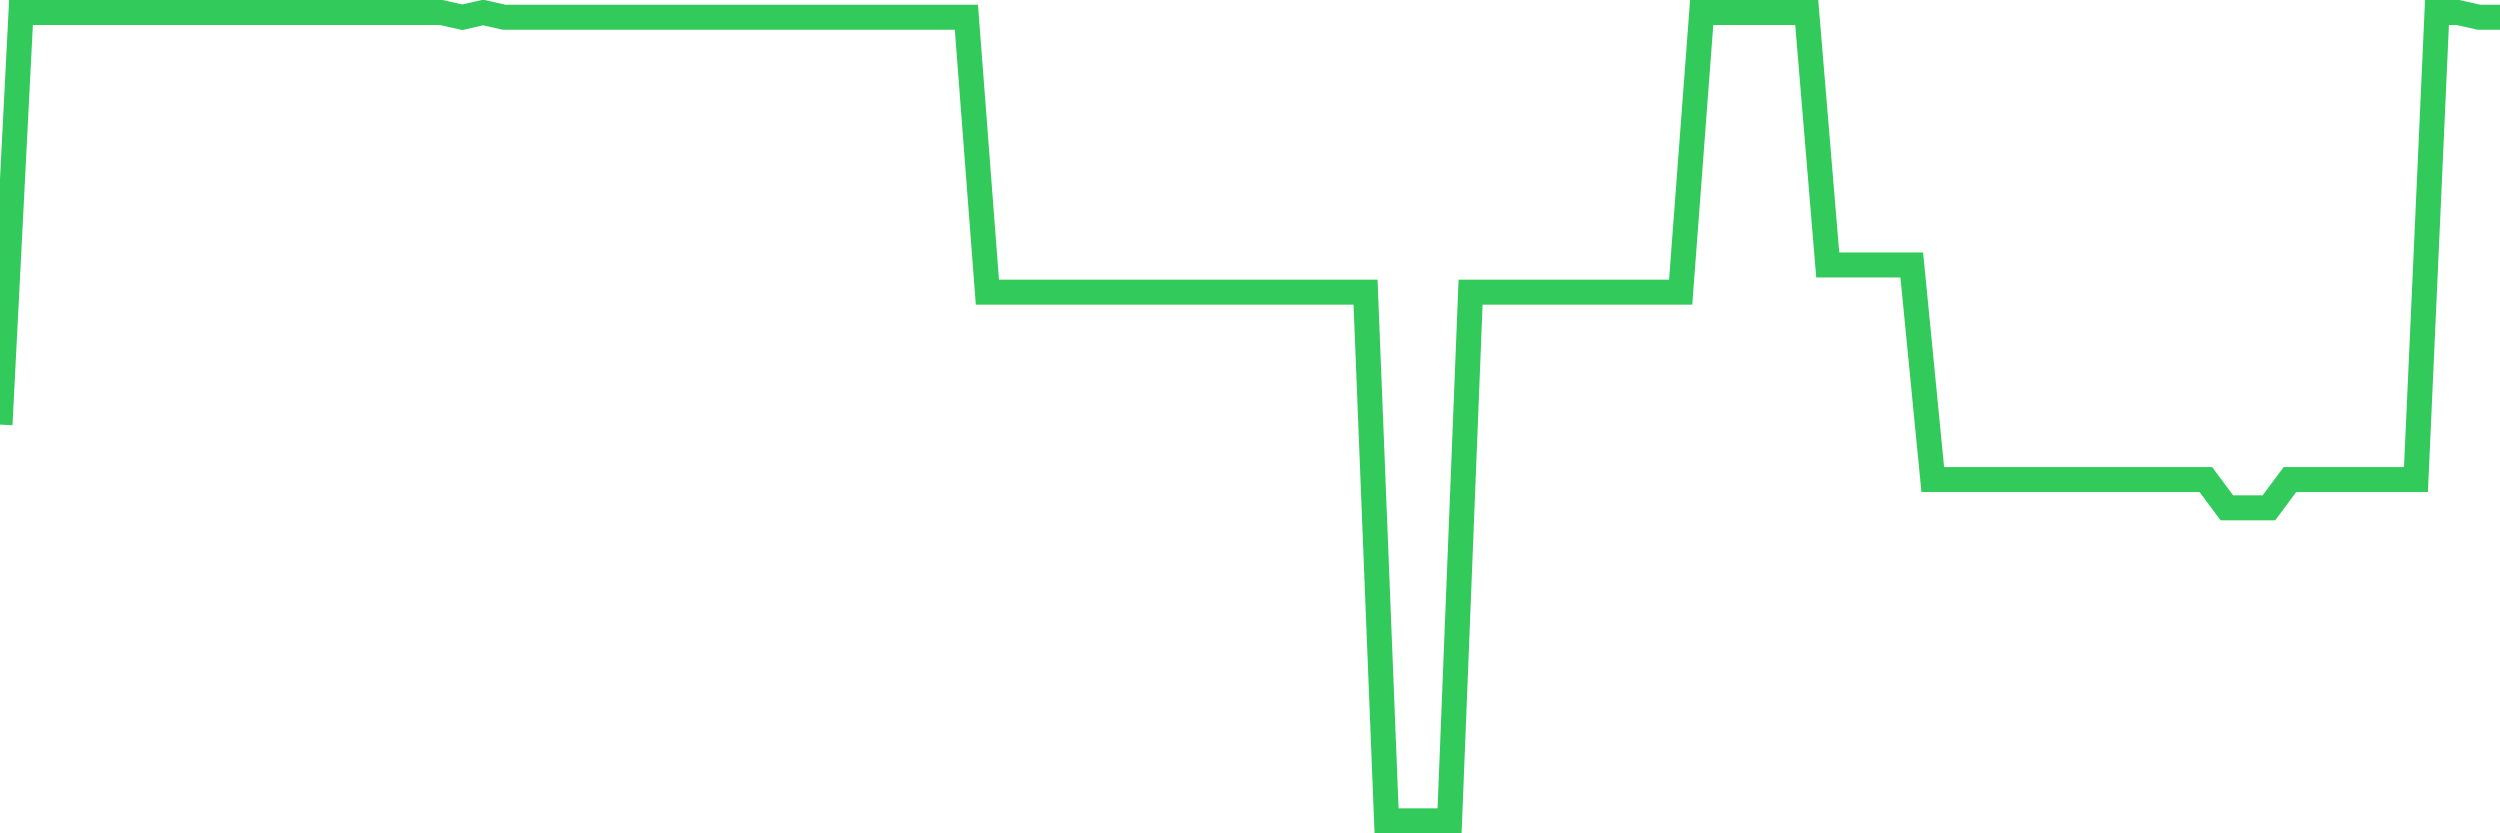 <svg
  xmlns="http://www.w3.org/2000/svg"
  xmlns:xlink="http://www.w3.org/1999/xlink"
  width="120"
  height="40"
  viewBox="0 0 120 40"
  preserveAspectRatio="none"
>
  <polyline
    points="0,20.381 1.008,0.6 2.017,0.6 3.025,0.6 4.034,0.6 5.042,0.6 6.05,0.6 7.059,0.6 8.067,0.6 9.076,0.6 10.084,0.6 11.092,0.6 12.101,0.6 13.109,0.6 14.118,0.6 15.126,0.6 16.134,0.6 17.143,0.6 18.151,0.6 19.16,0.6 20.168,0.6 21.176,0.6 22.185,0.828 23.193,0.6 24.202,0.828 25.21,0.828 26.218,0.828 27.227,0.828 28.235,0.828 29.244,0.828 30.252,0.828 31.261,0.828 32.269,0.828 33.277,0.828 34.286,0.828 35.294,0.828 36.303,0.828 37.311,0.828 38.319,0.828 39.328,0.828 40.336,0.828 41.345,0.828 42.353,0.828 43.361,0.828 44.37,0.828 45.378,0.828 46.387,0.828 47.395,14.024 48.403,14.024 49.412,14.024 50.42,14.024 51.429,14.024 52.437,14.024 53.445,14.024 54.454,14.024 55.462,14.024 56.471,14.024 57.479,14.024 58.487,14.024 59.496,14.024 60.504,14.024 61.513,14.024 62.521,14.024 63.529,14.024 64.538,14.024 65.546,14.024 66.555,39.4 67.563,39.4 68.571,39.4 69.58,39.4 70.588,14.024 71.597,14.024 72.605,14.024 73.613,14.024 74.622,14.024 75.63,14.024 76.639,14.024 77.647,14.024 78.655,14.024 79.664,14.024 80.672,14.024 81.681,0.6 82.689,0.6 83.697,0.6 84.706,0.6 85.714,0.6 86.723,0.6 87.731,12.717 88.739,12.717 89.748,12.717 90.756,12.717 91.765,12.717 92.773,23.02 93.782,23.02 94.79,23.02 95.798,23.02 96.807,23.02 97.815,23.02 98.824,23.02 99.832,23.02 100.84,23.02 101.849,23.02 102.857,23.02 103.866,23.02 104.874,23.02 105.882,23.02 106.891,24.377 107.899,24.377 108.908,24.377 109.916,23.02 110.924,23.02 111.933,23.02 112.941,23.02 113.95,23.02 114.958,23.02 115.966,23.02 116.975,0.6 117.983,0.6 118.992,0.828 120,0.828"
    fill="none"
    stroke="#32ca5b"
    stroke-width="1.2"
  >
  </polyline>
</svg>